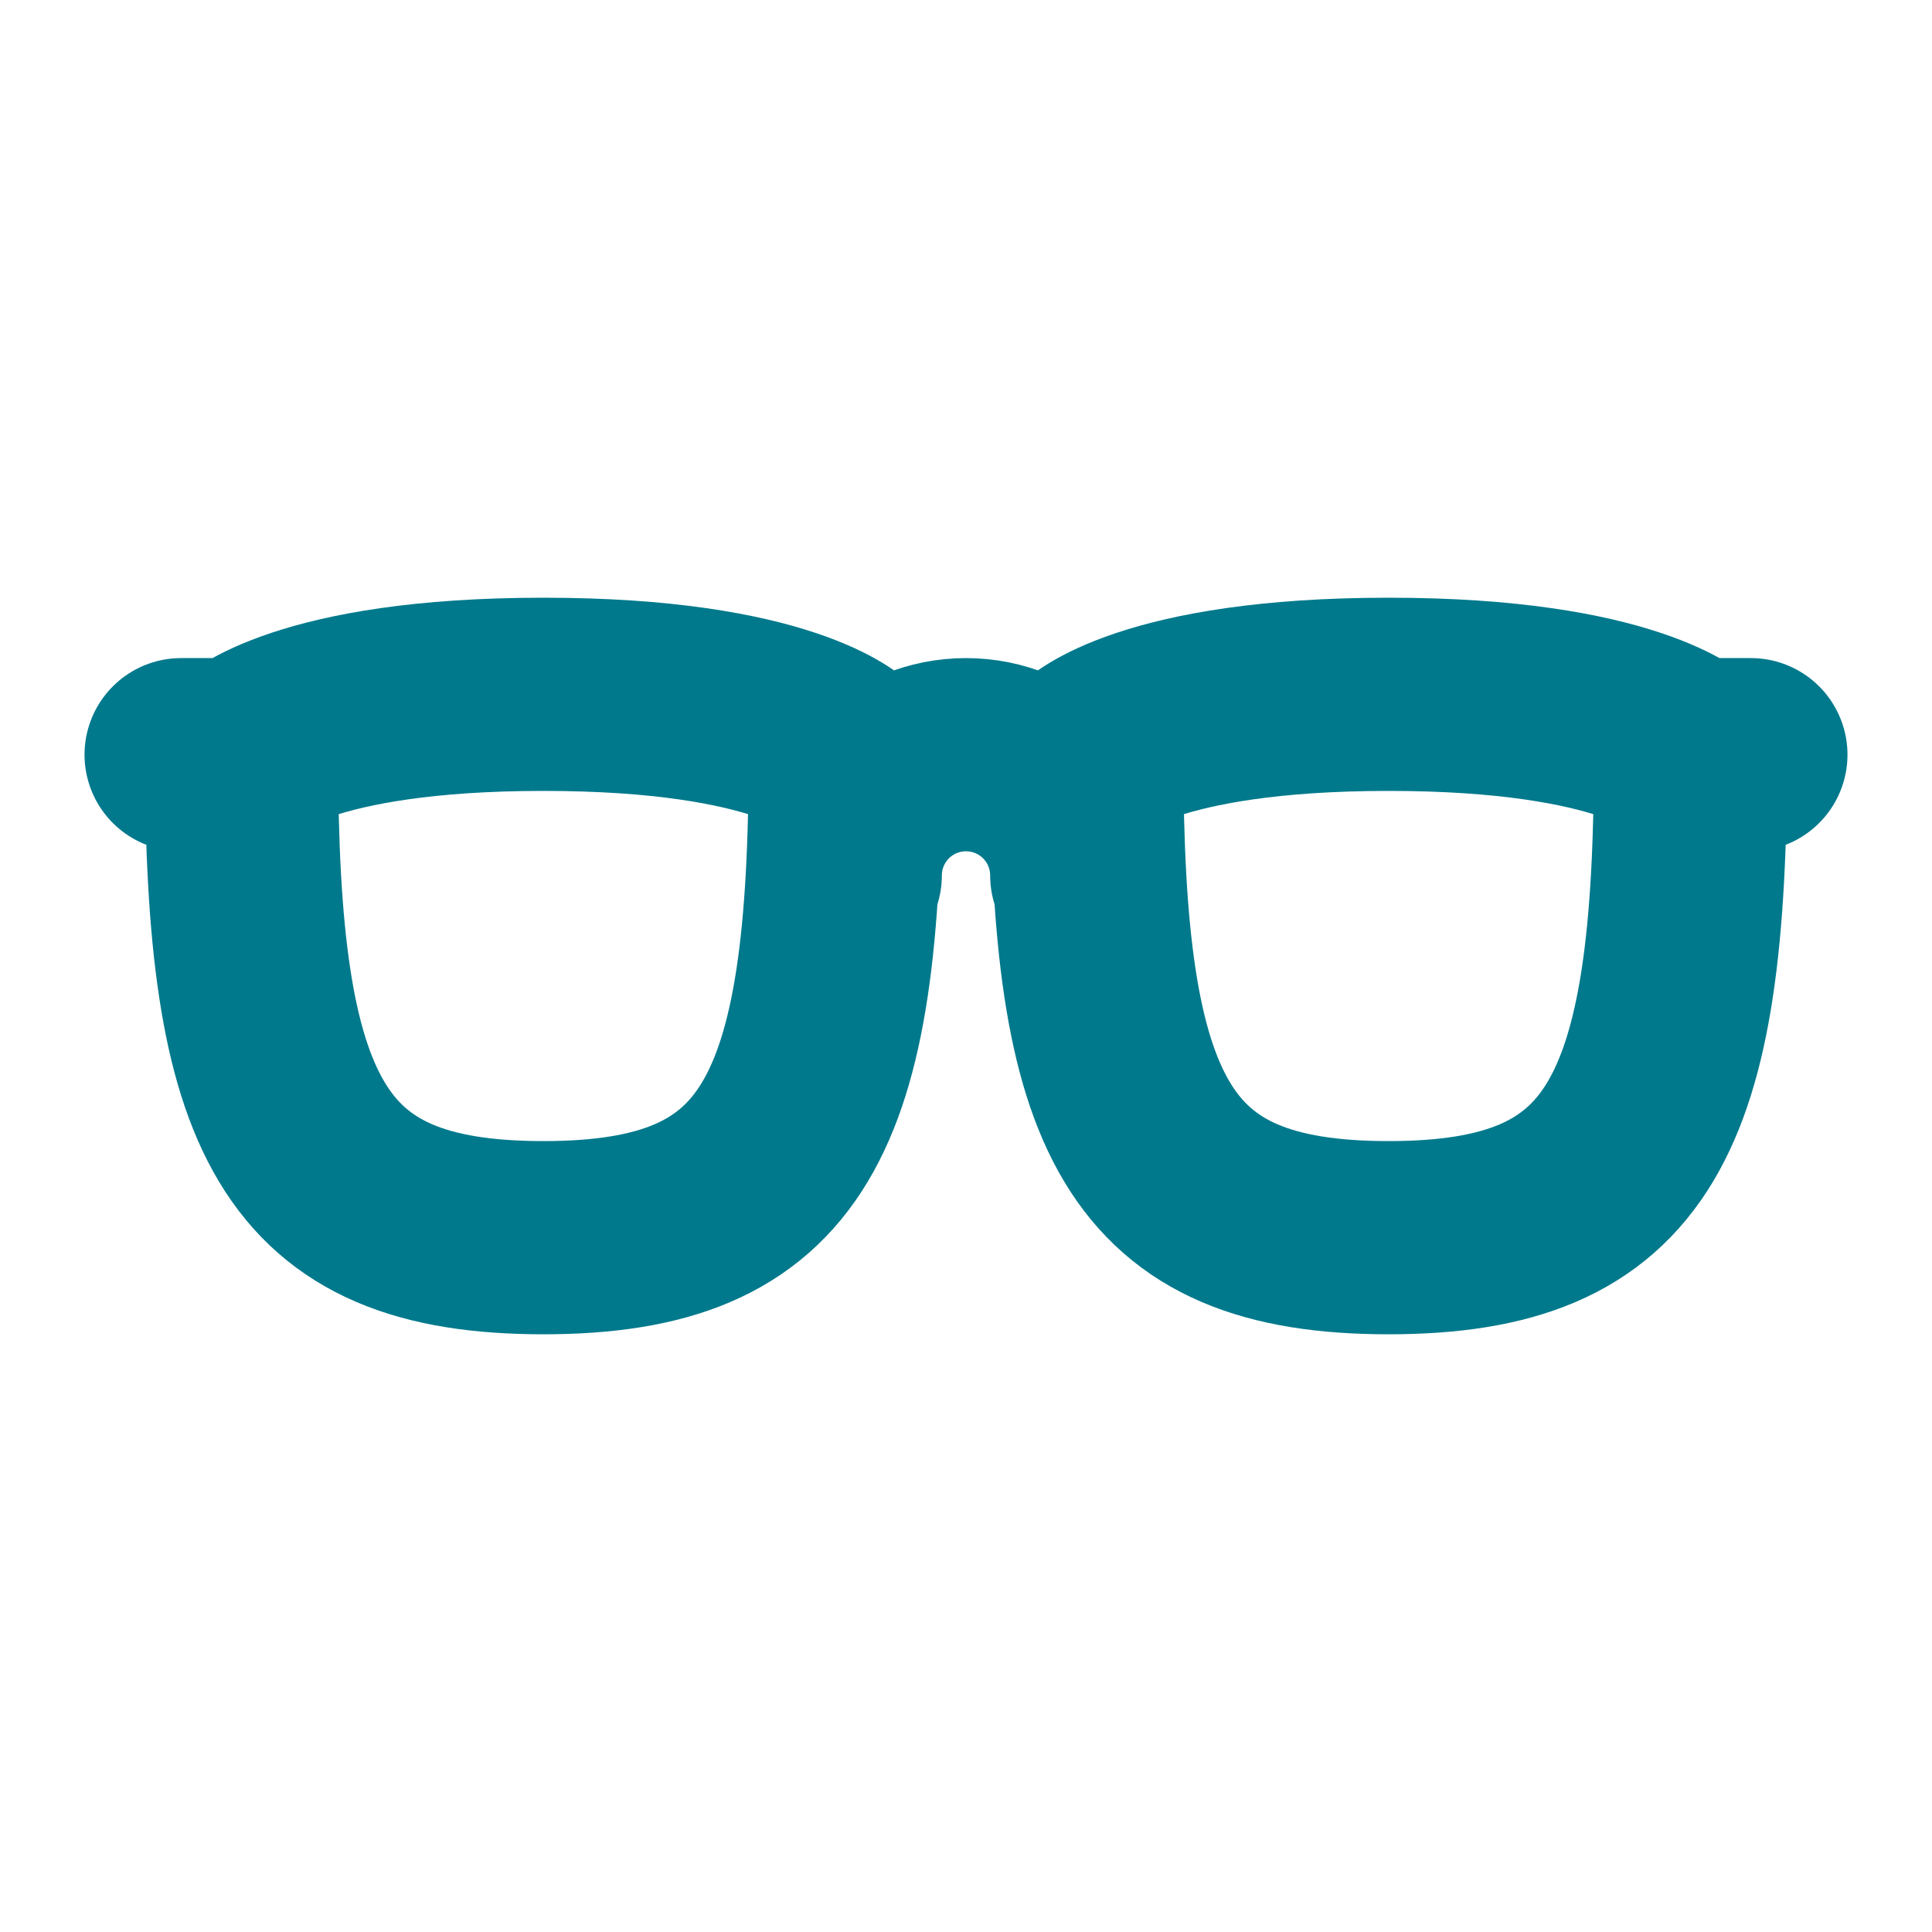 <svg width="40" height="40" viewBox="0 0 40 40" fill="none" xmlns="http://www.w3.org/2000/svg">
<path d="M17.5 18.125C17.5 17.462 17.763 16.826 18.232 16.357C18.701 15.888 19.337 15.625 20 15.625C20.663 15.625 21.299 15.888 21.768 16.357C22.237 16.826 22.5 17.462 22.5 18.125M35 15.625H36.25M35 15.625C35 23.125 33.75 25.625 28.75 25.625C23.75 25.625 22.5 23.125 22.5 15.625C22.5 15.625 23.75 14.375 28.75 14.375C33.75 14.375 35 15.625 35 15.625ZM5 15.625H3.75M5 15.625C5 23.125 6.25 25.625 11.25 25.625C16.25 25.625 17.5 23.125 17.5 15.625C17.5 15.625 16.25 14.375 11.25 14.375C6.25 14.375 5 15.625 5 15.625Z" stroke="#00798C" stroke-width="4" stroke-linecap="round" stroke-linejoin="round"/>
</svg>

